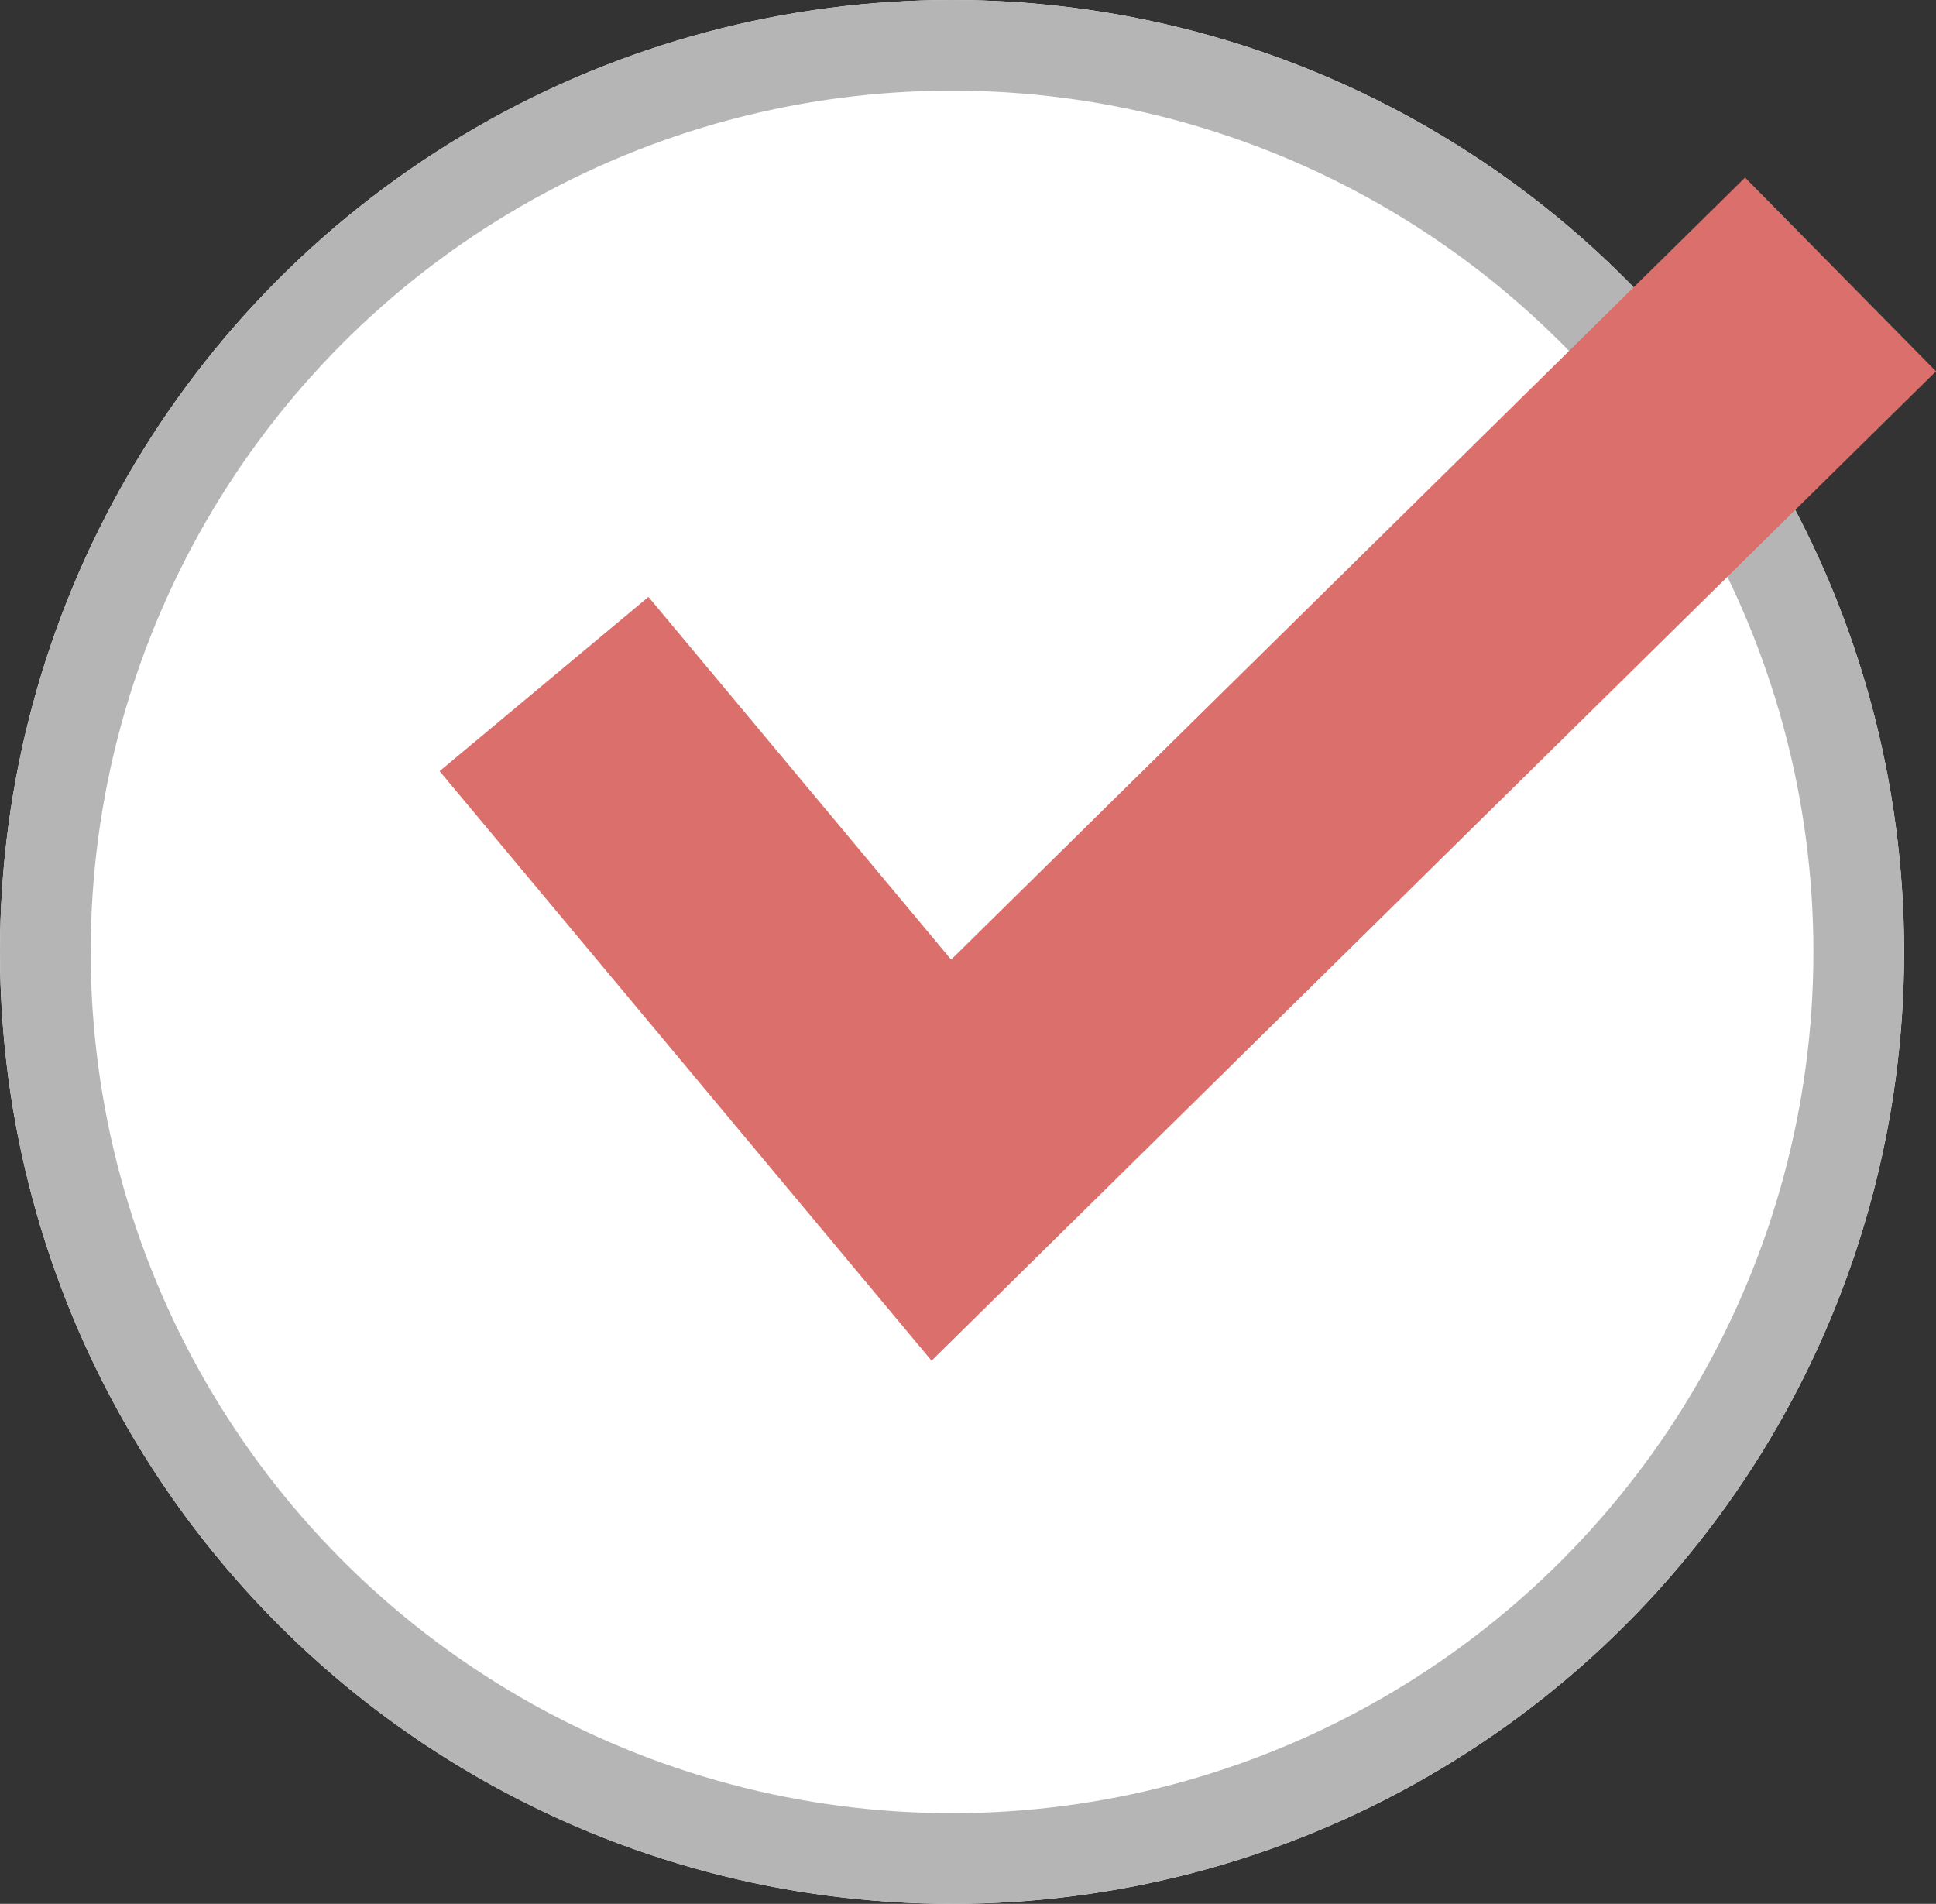 <svg xmlns="http://www.w3.org/2000/svg" width="21.352" height="21" viewBox="0 0 21.352 21">
  <rect x="0" y="0" width="21.352" height="21" fill="#333333" stroke="none"/>
  <g id="グループ_100" data-name="グループ 100" transform="translate(-297 -404)">
    <g id="楕円形_2" data-name="楕円形 2" transform="translate(297 404)" fill="#fff" stroke="#b5b5b5" stroke-width="1">
      <circle cx="10.5" cy="10.5" r="10.5" stroke="none"/>
      <circle cx="10.5" cy="10.5" r="10" fill="none"/>
    </g>
    <path id="パス_22" data-name="パス 22" d="M383,505.842l4.382,5.252,9.917-9.77" transform="translate(-80 -94.297)" fill="none" stroke="#db6f6b" stroke-width="3"/>
  </g>
</svg>
